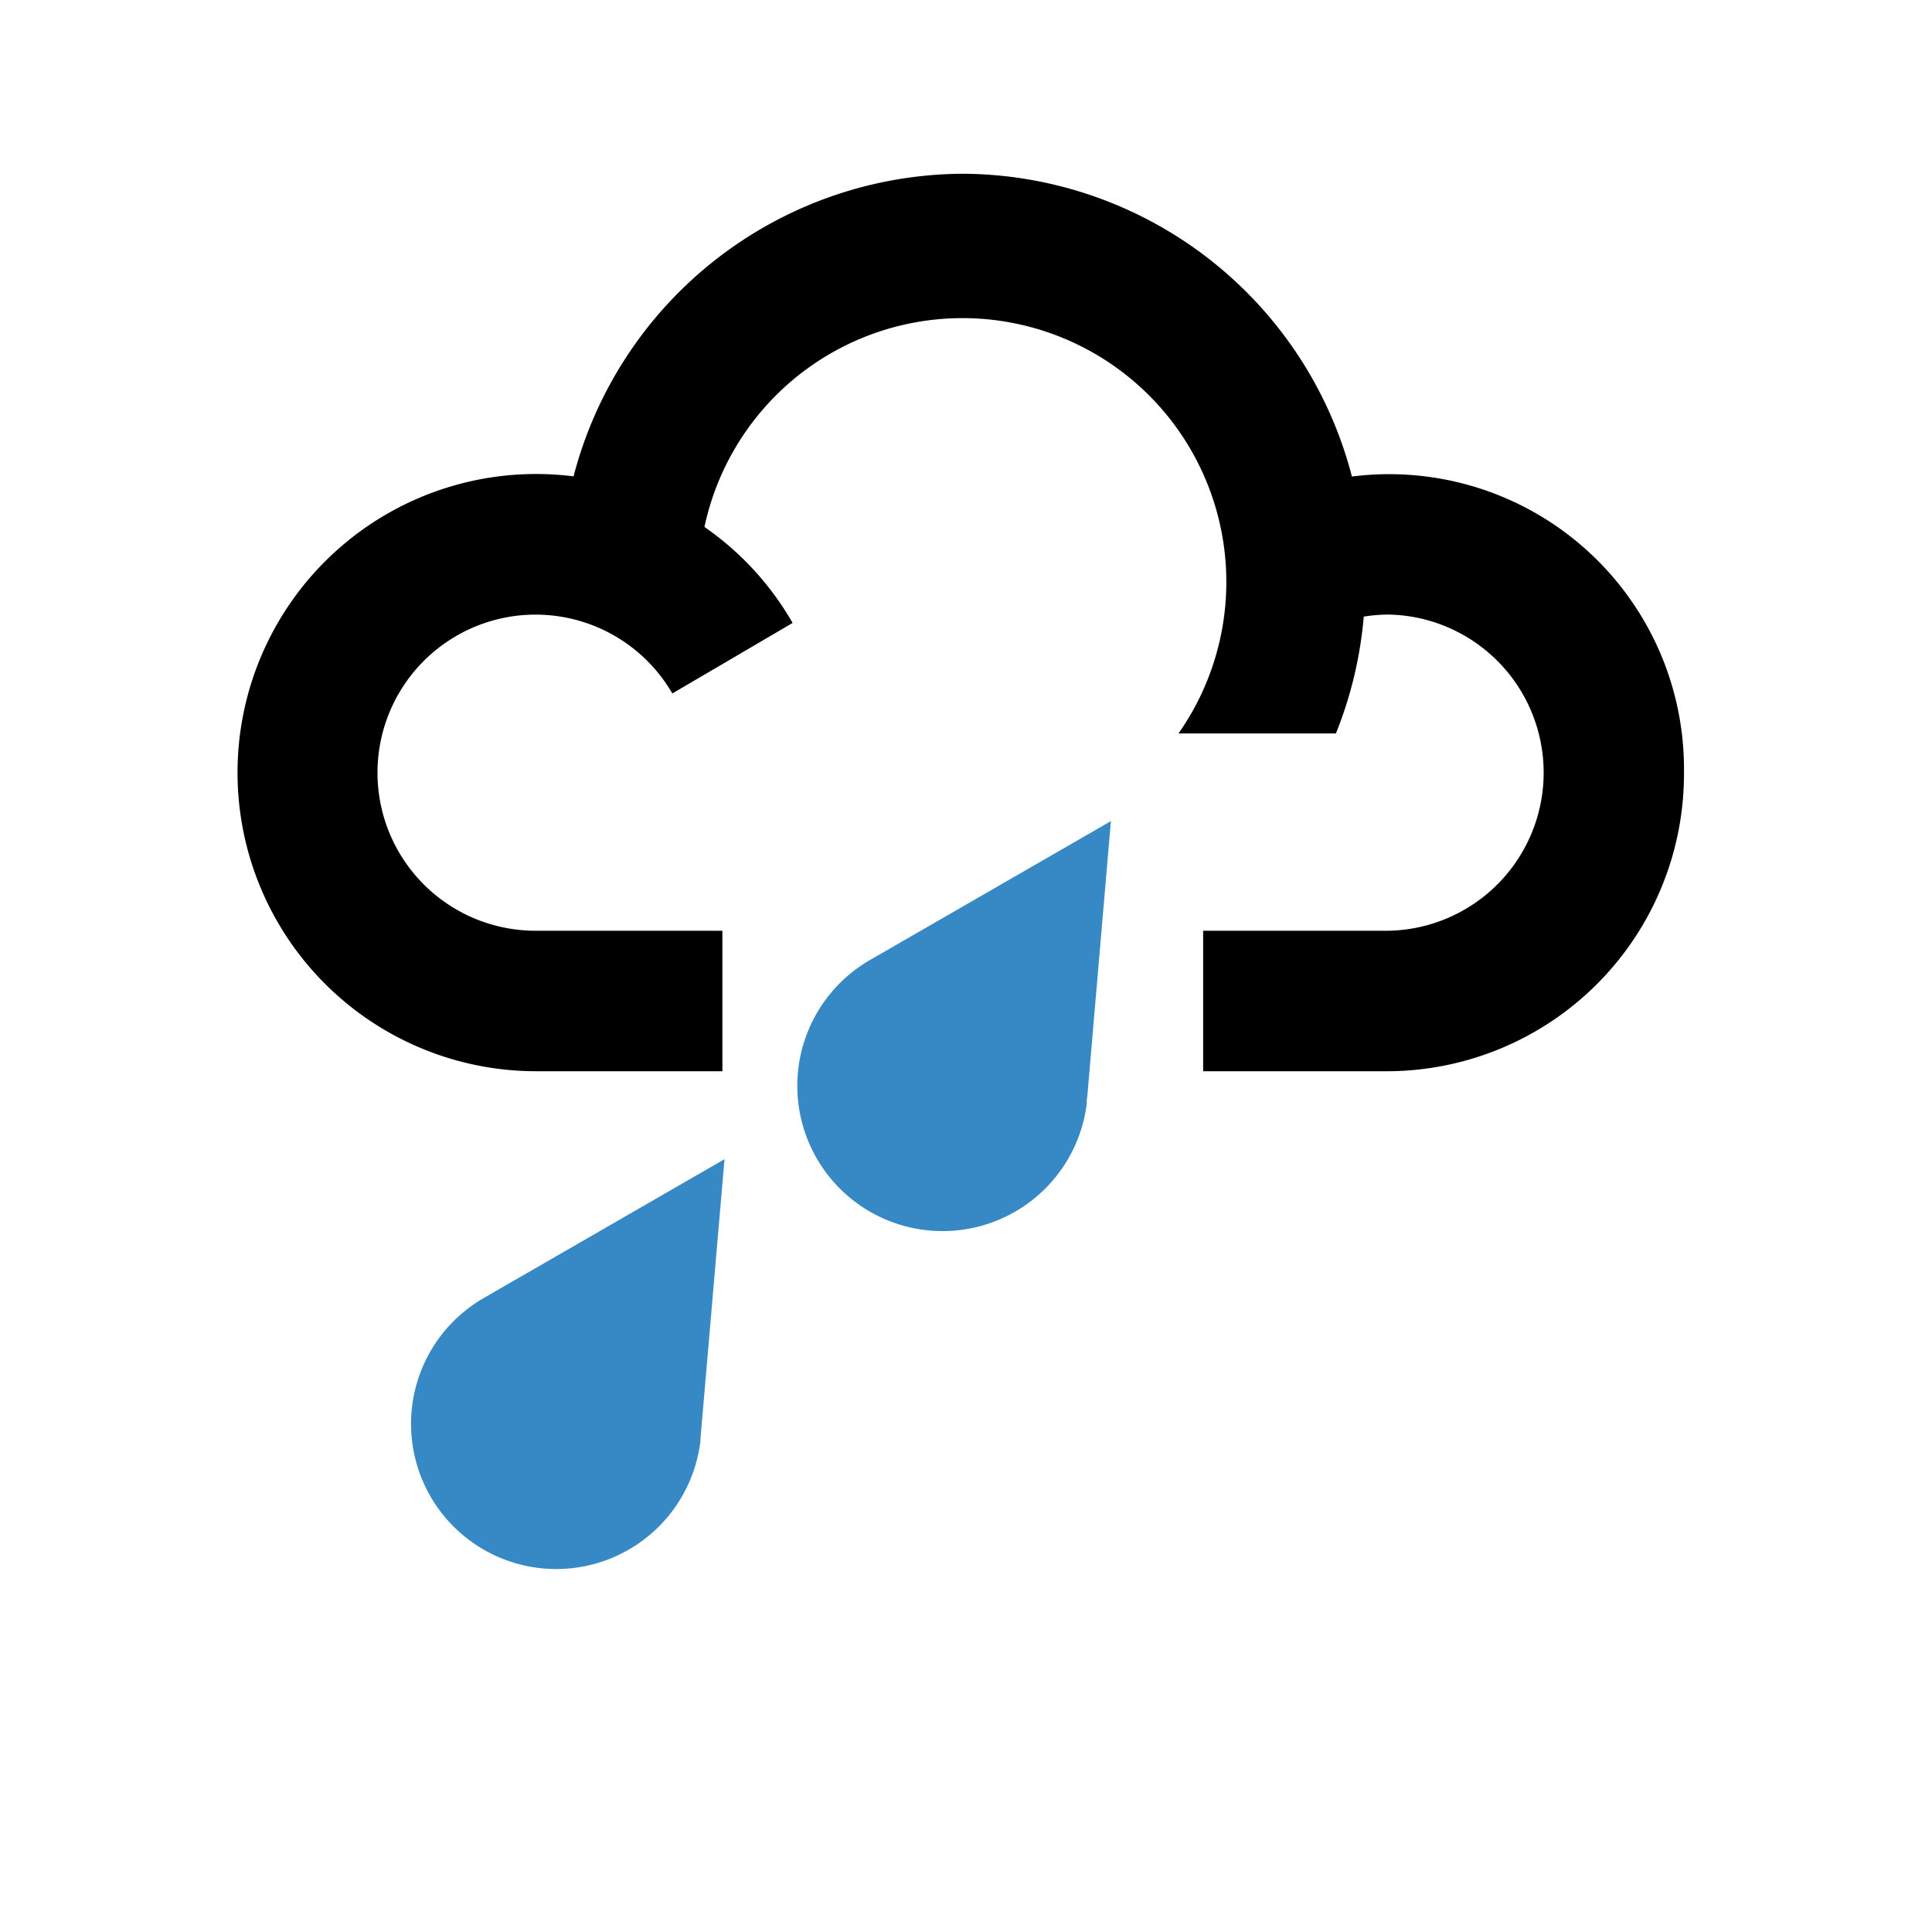<svg xmlns="http://www.w3.org/2000/svg" fill="none" viewBox="0 0 32 32"><path fill="#fff" d="M0 0h32v32H0z"/><path fill="#3789C6" fill-rule="evenodd" d="m11.6 23.856.007-.084L12 19.2l-3.989 2.3a2.405 2.405 0 1 0 3.59 2.369zm6.4-5.6q-.002-.042.008-.083L18.4 13.6l-3.989 2.3a2.406 2.406 0 1 0 3.59 2.369z" clip-rule="evenodd"/><path fill="#000" fill-rule="evenodd" d="M27.892 12.8a4.883 4.883 0 0 0-5.5-4.907 6.69 6.69 0 0 0-6.445-5.015A6.694 6.694 0 0 0 9.5 7.89a4.946 4.946 0 1 0-.606 9.853h3.071v-2.327H8.893a2.618 2.618 0 1 1 2.243-3.93l1.992-1.168a4.9 4.9 0 0 0-1.46-1.59 4.37 4.37 0 1 1 7.852 3.42h2.607a6.7 6.7 0 0 0 .461-1.935q.205-.033.412-.034a2.619 2.619 0 0 1 0 5.237h-3.072v2.327H23a4.925 4.925 0 0 0 4.892-4.944Z" clip-rule="evenodd"/></svg>